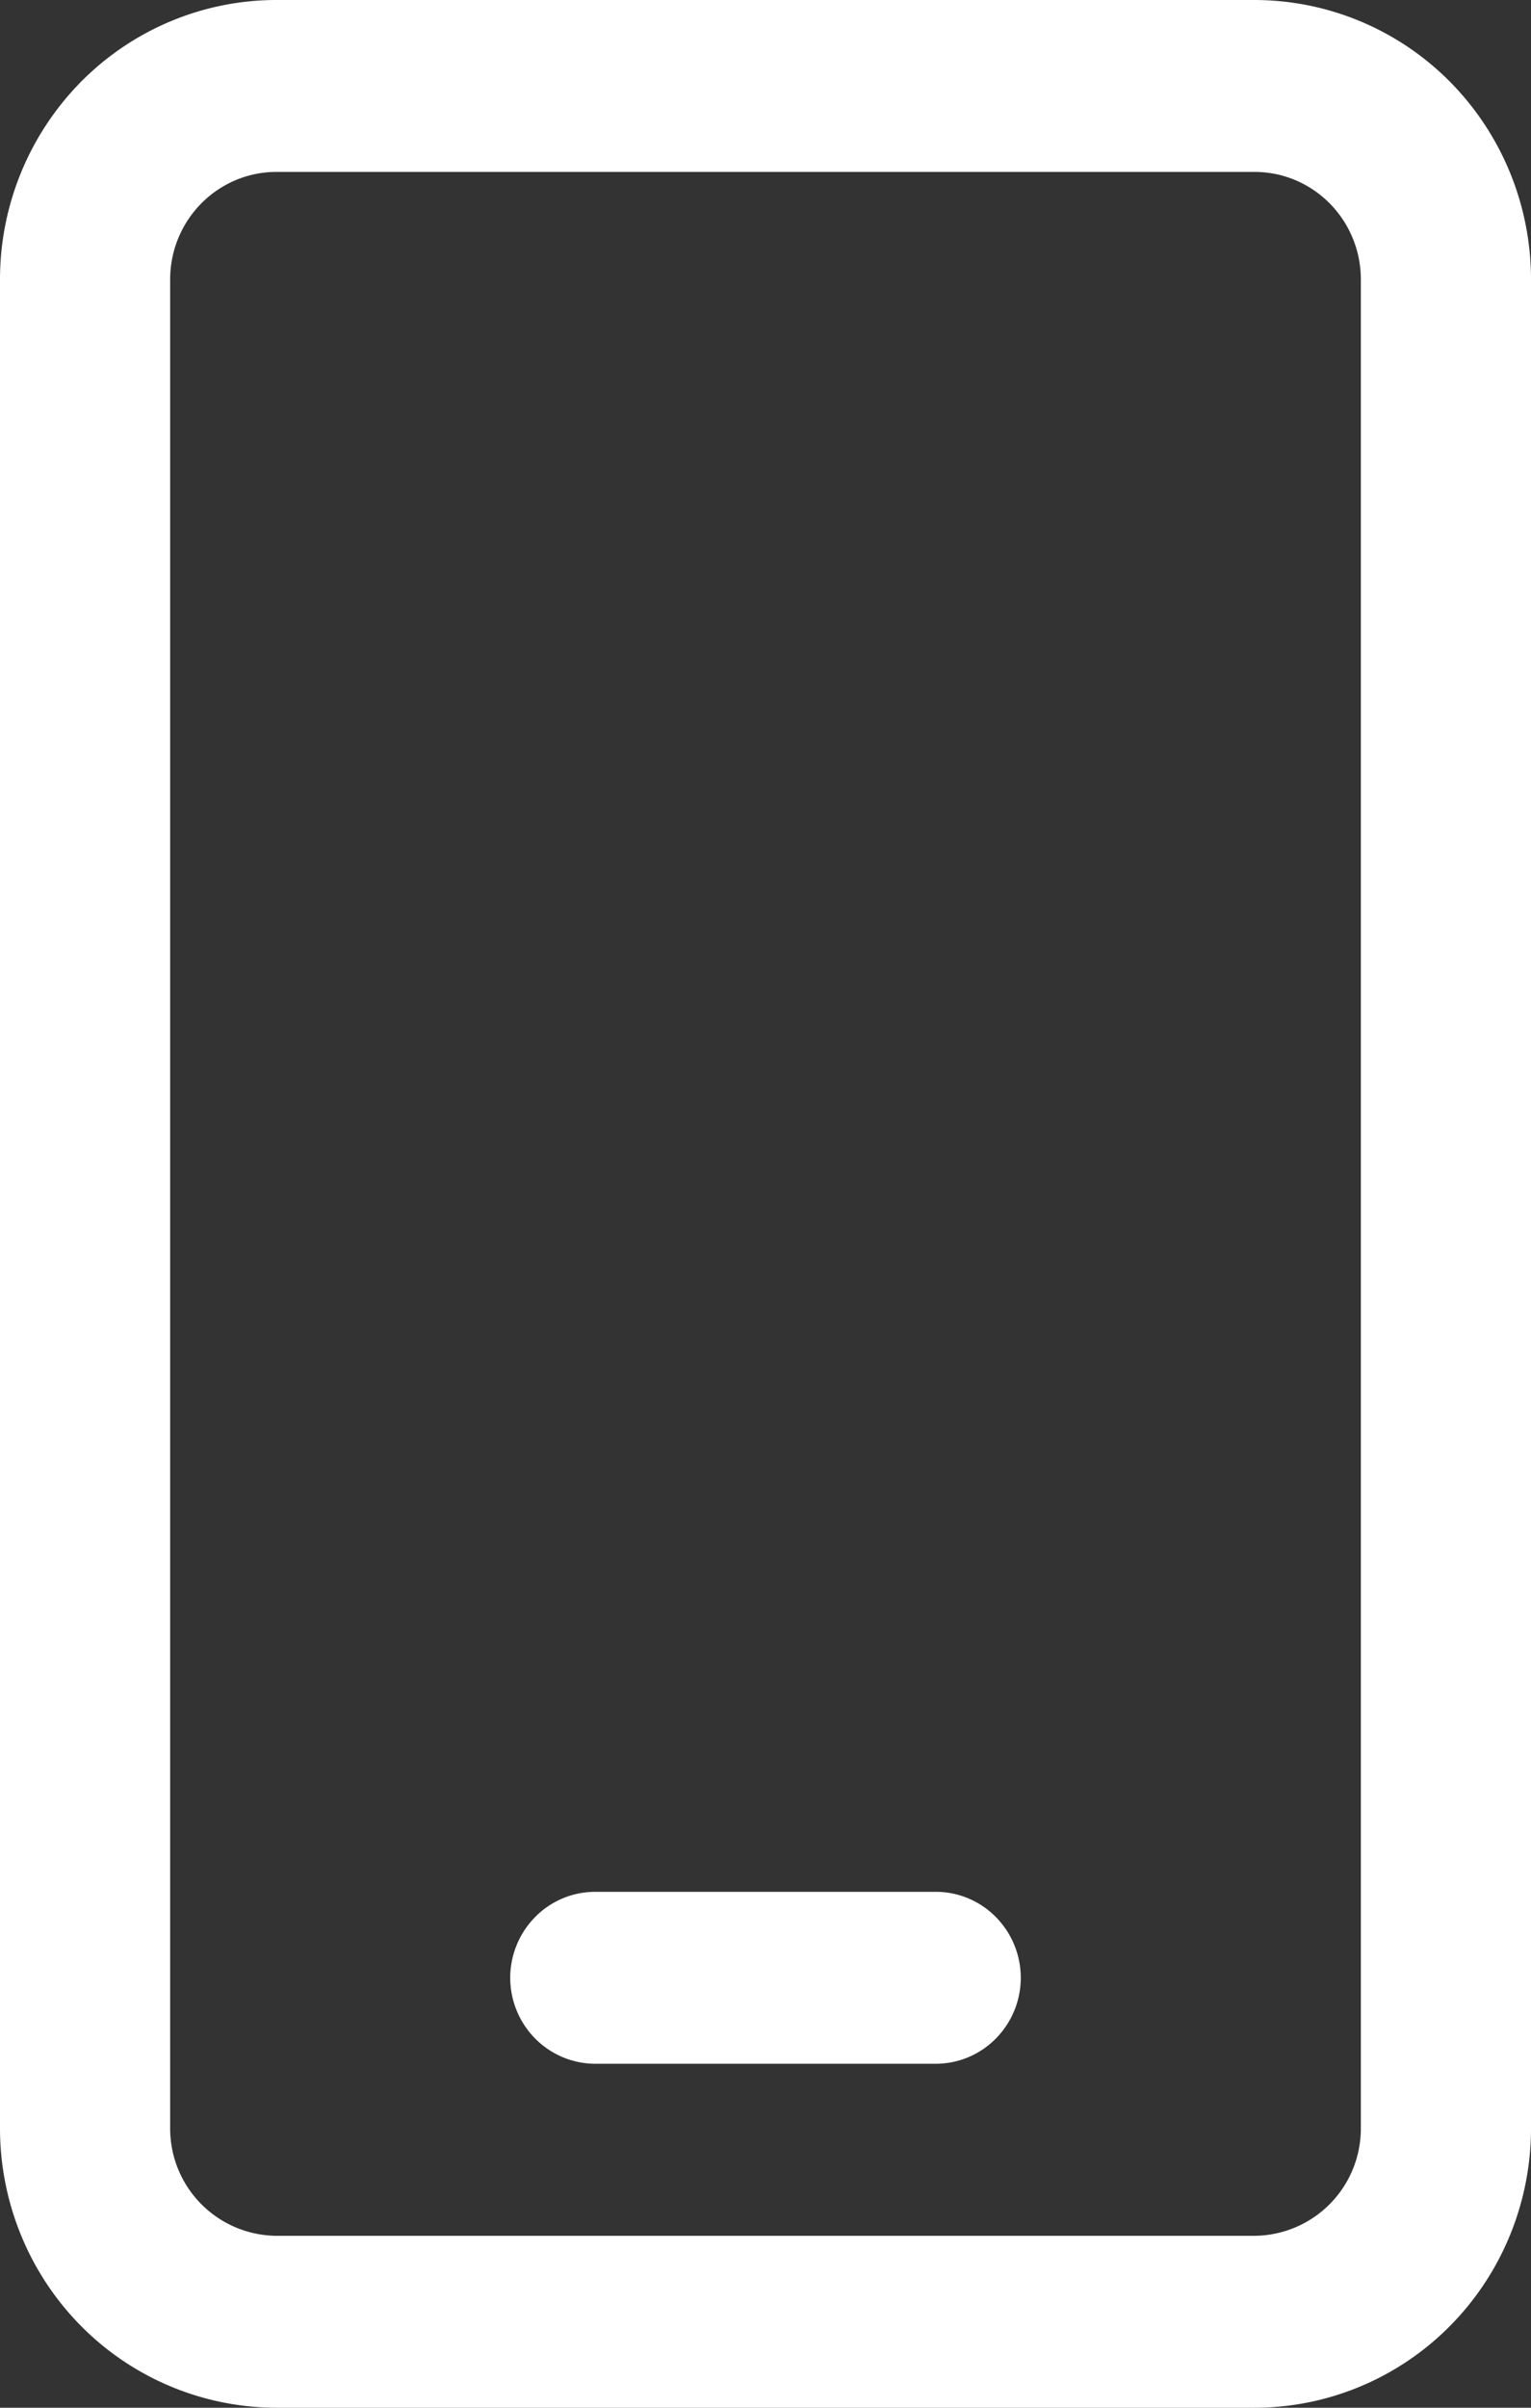 <?xml version="1.0" encoding="UTF-8"?> <svg xmlns="http://www.w3.org/2000/svg" width="14" height="22" fill="none"><rect width="100%" height="100%" fill="#333333" stroke="none"/><path fill="#fff" d="M2.528 0C1.858 0 1.214.269.74.748A2.57 2.57 0 0 0 0 2.554v16.892c0 .678.266 1.327.74 1.806A2.52 2.52 0 0 0 2.528 22h8.944c.67 0 1.314-.269 1.788-.748s.74-1.128.74-1.806V2.554c0-.678-.266-1.327-.74-1.806A2.52 2.52 0 0 0 11.472 0zm-.972 2.554c0-.543.435-.983.972-.983h8.944c.537 0 .972.44.972.983v16.892a.98.98 0 0 1-.972.983H2.528a.98.98 0 0 1-.972-.983zm3.888 14.732a.77.77 0 0 0-.55.23.79.79 0 0 0 0 1.111c.146.147.344.23.55.23h3.112a.77.77 0 0 0 .55-.23.79.79 0 0 0 0-1.111.77.77 0 0 0-.55-.23z"></path></svg> 